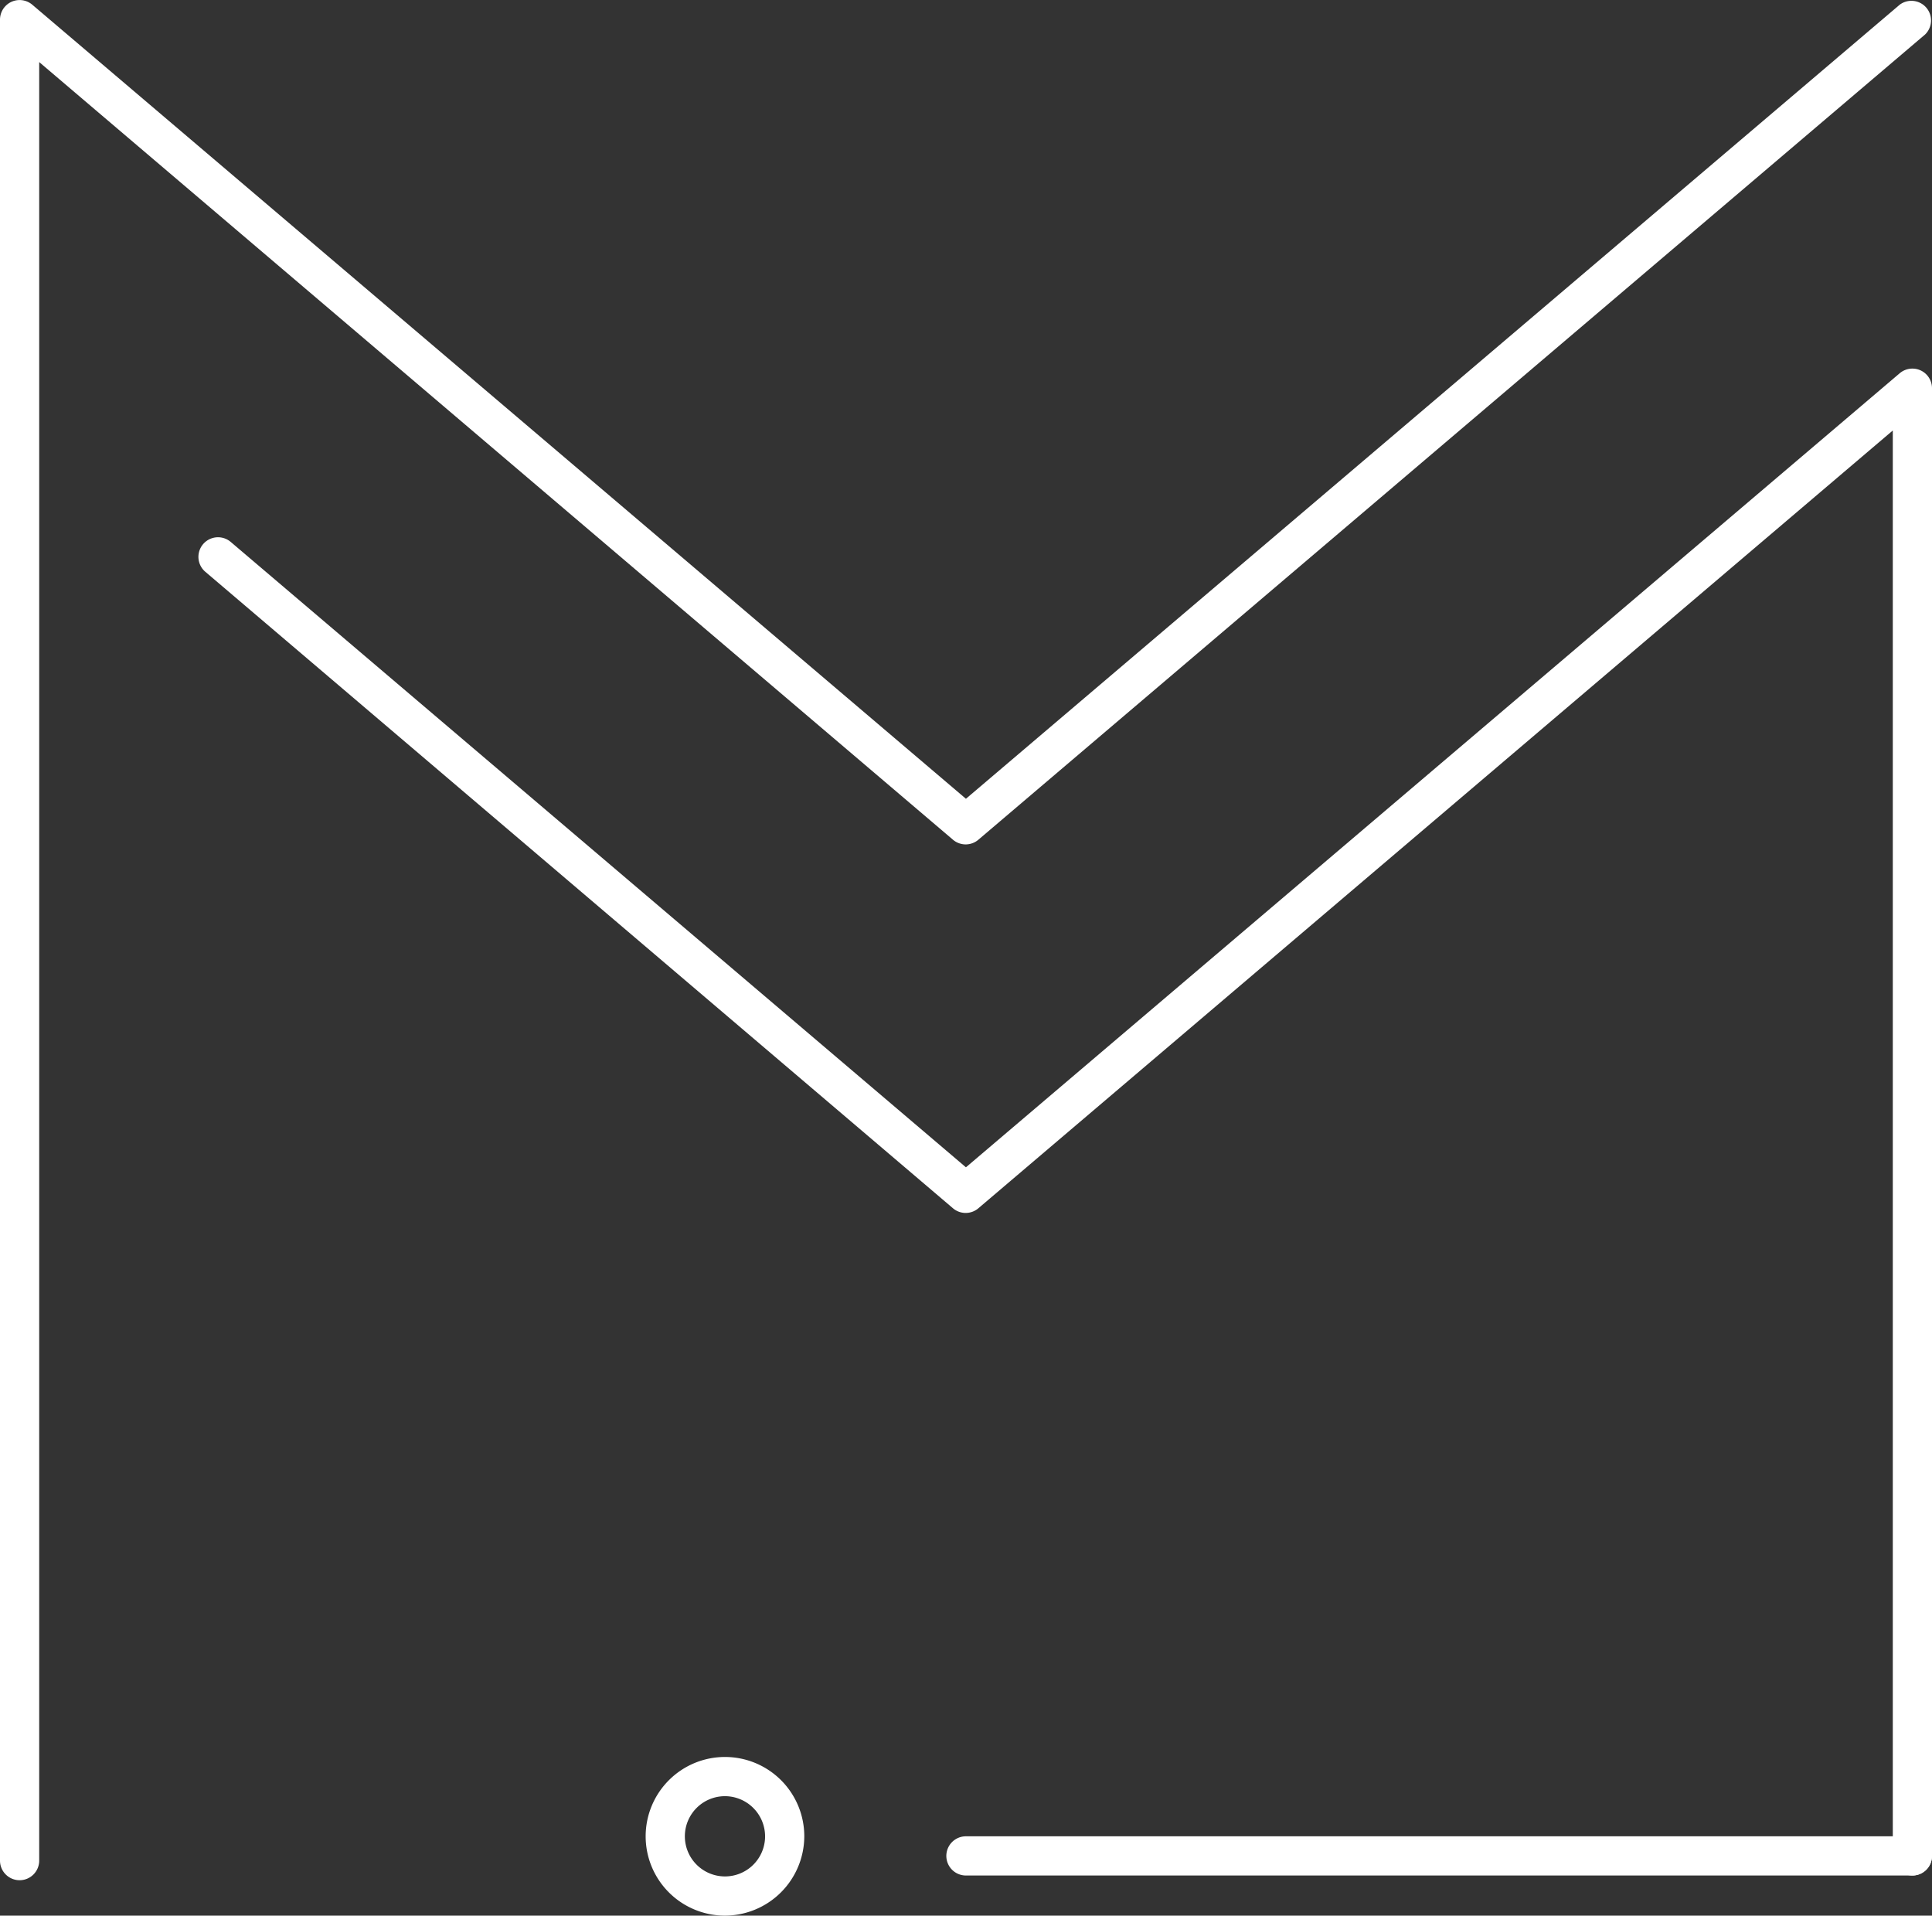 <svg xmlns="http://www.w3.org/2000/svg" viewBox="0 0 147.85 146.58"><rect x="0" y="0" width="147.85" height="146.58" fill="#333333" stroke="none"/><defs><style>.cls-1{fill:#fff;}</style></defs><title>Asset 5</title><g id="Layer_2" data-name="Layer 2"><g id="object"><path class="cls-1" d="M1.5,143.87a1.5,1.5,0,0,1-1.5-1.5V1.5A1.5,1.5,0,0,1,2.47.36L73.92,61.12,145.38.36a1.5,1.5,0,0,1,1.94,2.28L74.9,64.23a1.5,1.5,0,0,1-2,0L3,4.75V142.37A1.5,1.5,0,0,1,1.5,143.87Z"/><path class="cls-1" d="M146.35,143.51a1.5,1.5,0,0,1-1.5-1.5V32.94L74.9,92.43a1.5,1.5,0,0,1-2,0L15.71,43.75a1.5,1.5,0,1,1,1.95-2.28L73.92,89.32l71.46-60.76a1.5,1.5,0,0,1,2.47,1.14V142A1.5,1.5,0,0,1,146.35,143.51Z"/><path class="cls-1" d="M146.35,143.51H73.92a1.5,1.5,0,0,1,0-3h72.43a1.5,1.5,0,1,1,0,3Z"/><path class="cls-1" d="M55.47,146.58a6.07,6.07,0,1,1,6.08-6.07A6.09,6.09,0,0,1,55.47,146.58Zm0-9.14a3.07,3.07,0,1,0,3.08,3.07A3.08,3.08,0,0,0,55.47,137.44Z"/></g></g></svg>